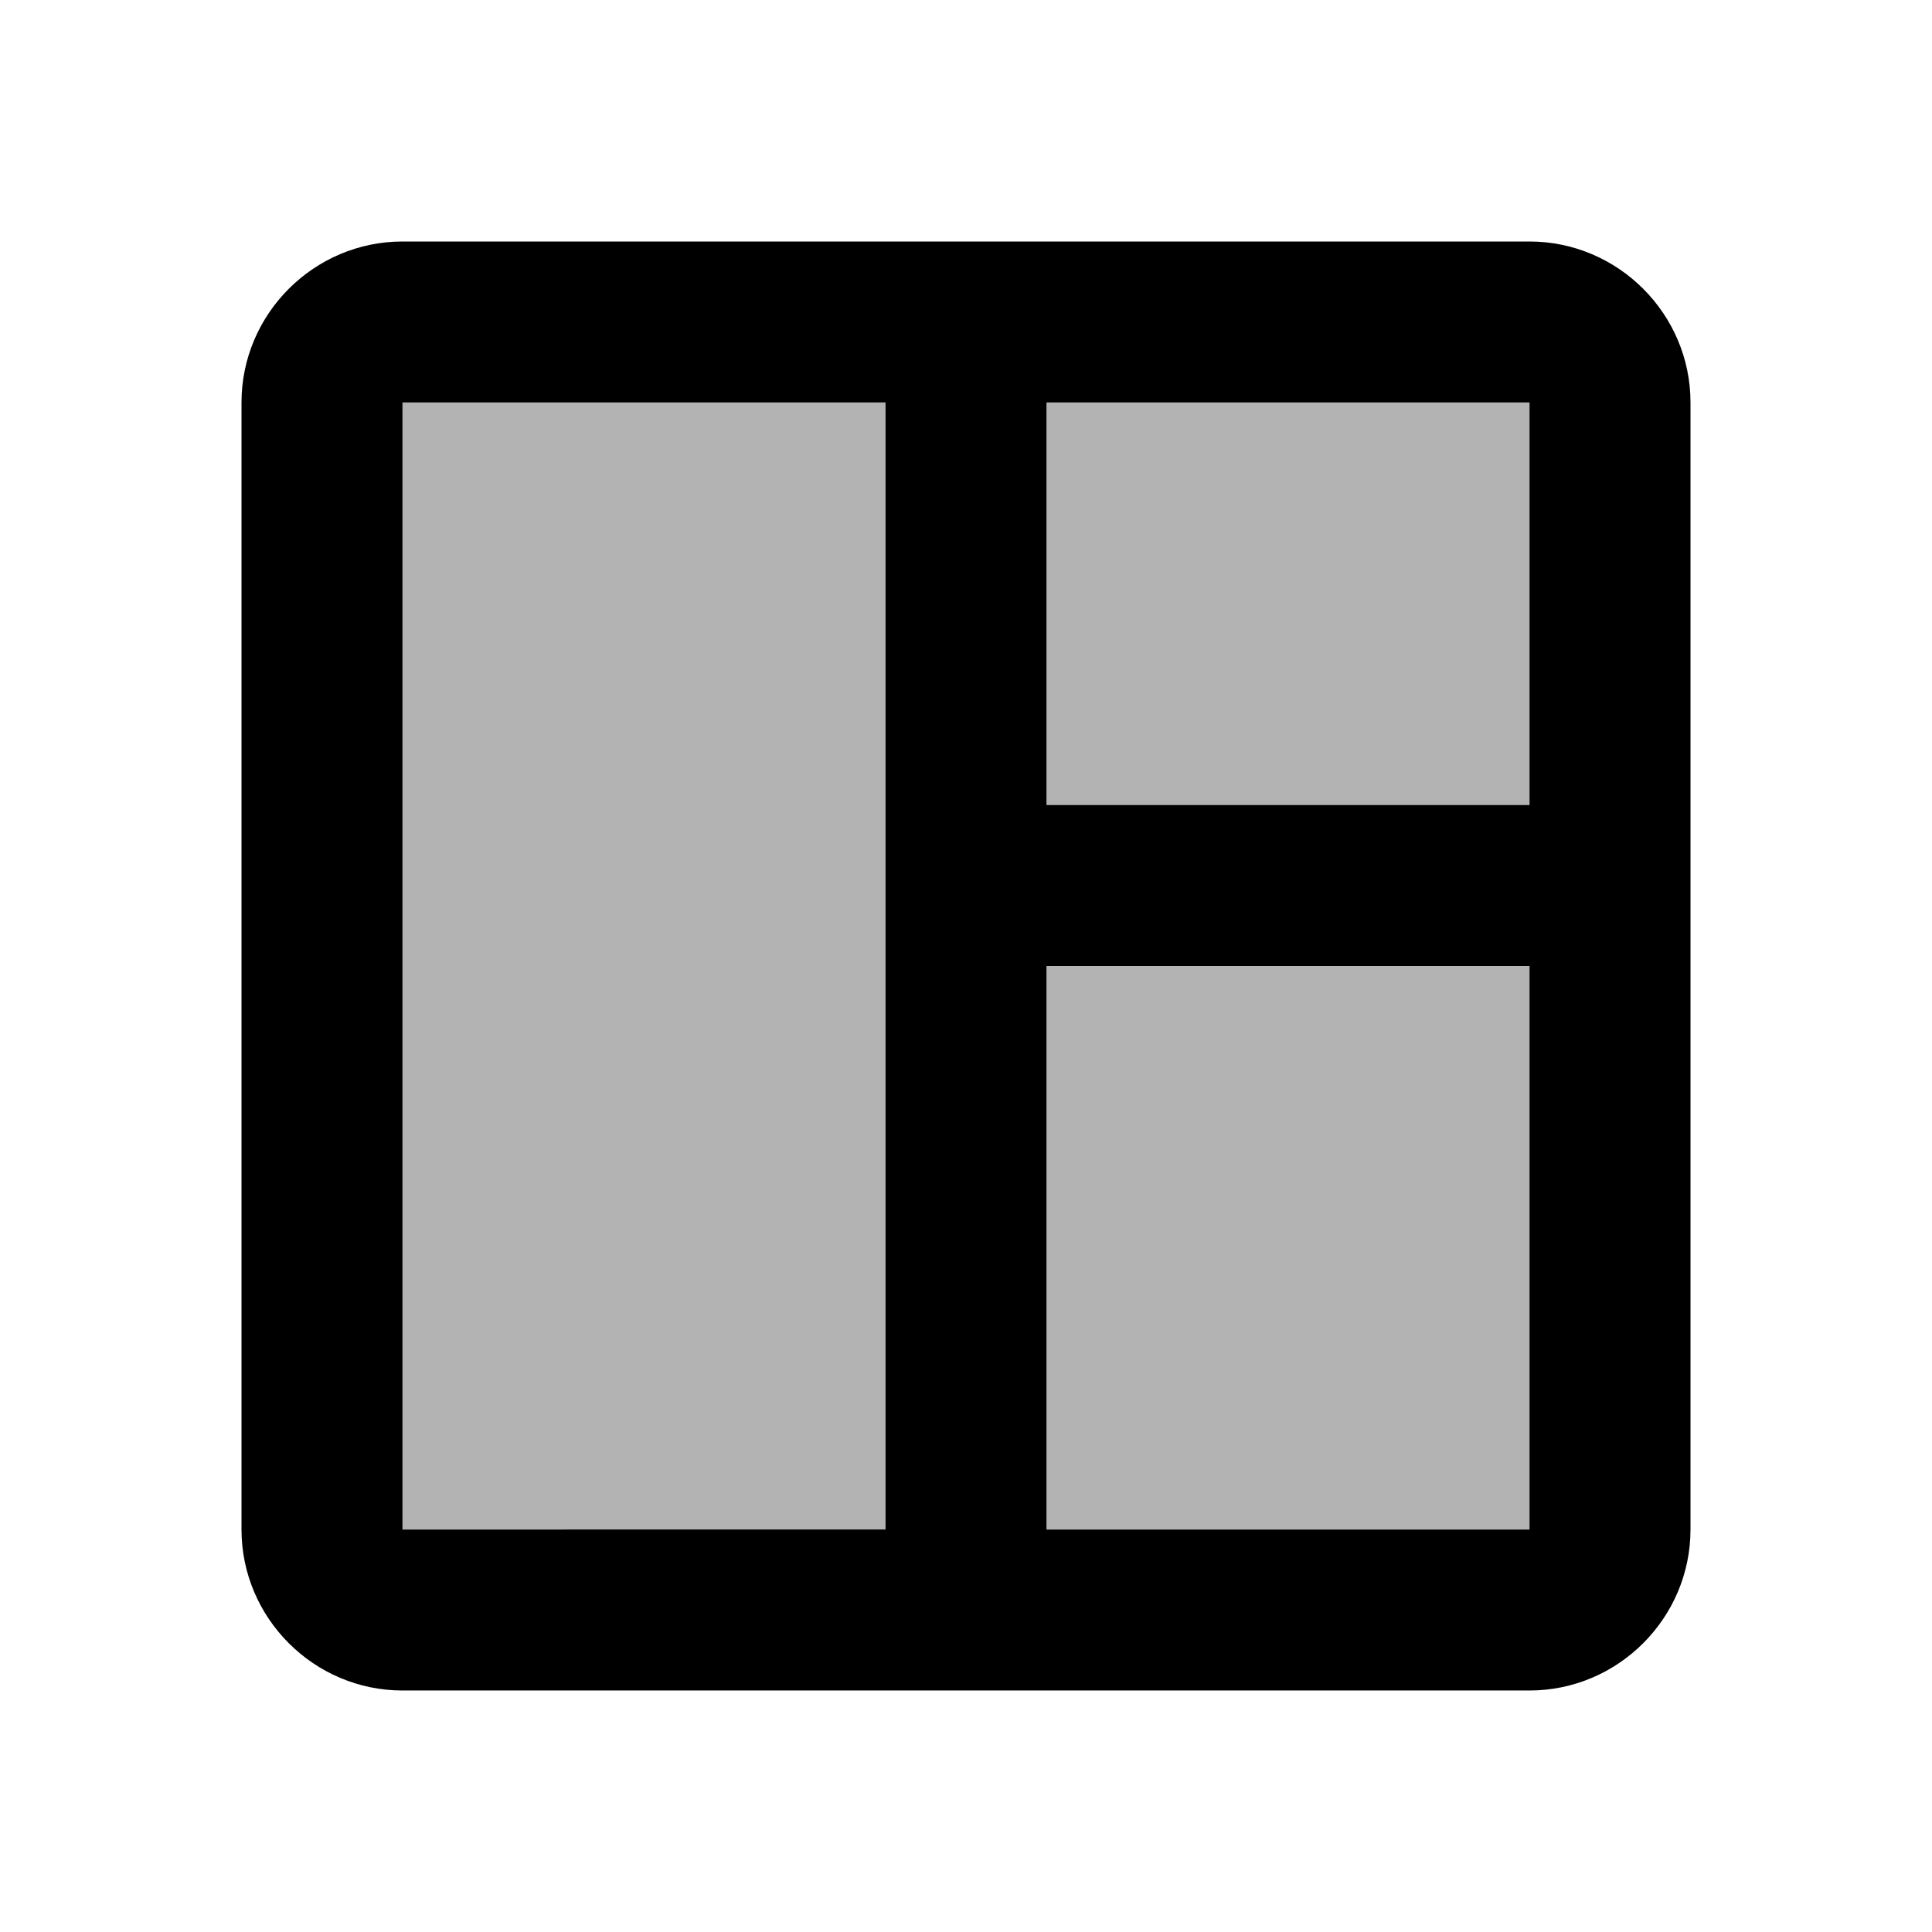 <svg xmlns="http://www.w3.org/2000/svg" width="24" height="24" viewBox="0 0 24 24"><path opacity=".3" d="M5 19V5h6v14H5zm14 0h-6v-7h6v7zm0-9h-6V5h6v5z"/><path d="M19 3H5c-1.1 0-2 .9-2 2v14c0 1.1.9 2 2 2h14c1.1 0 2-.9 2-2V5c0-1.1-.9-2-2-2zM5 19V5h6v14H5zm14 0h-6v-7h6v7zm0-9h-6V5h6v5z"/></svg>